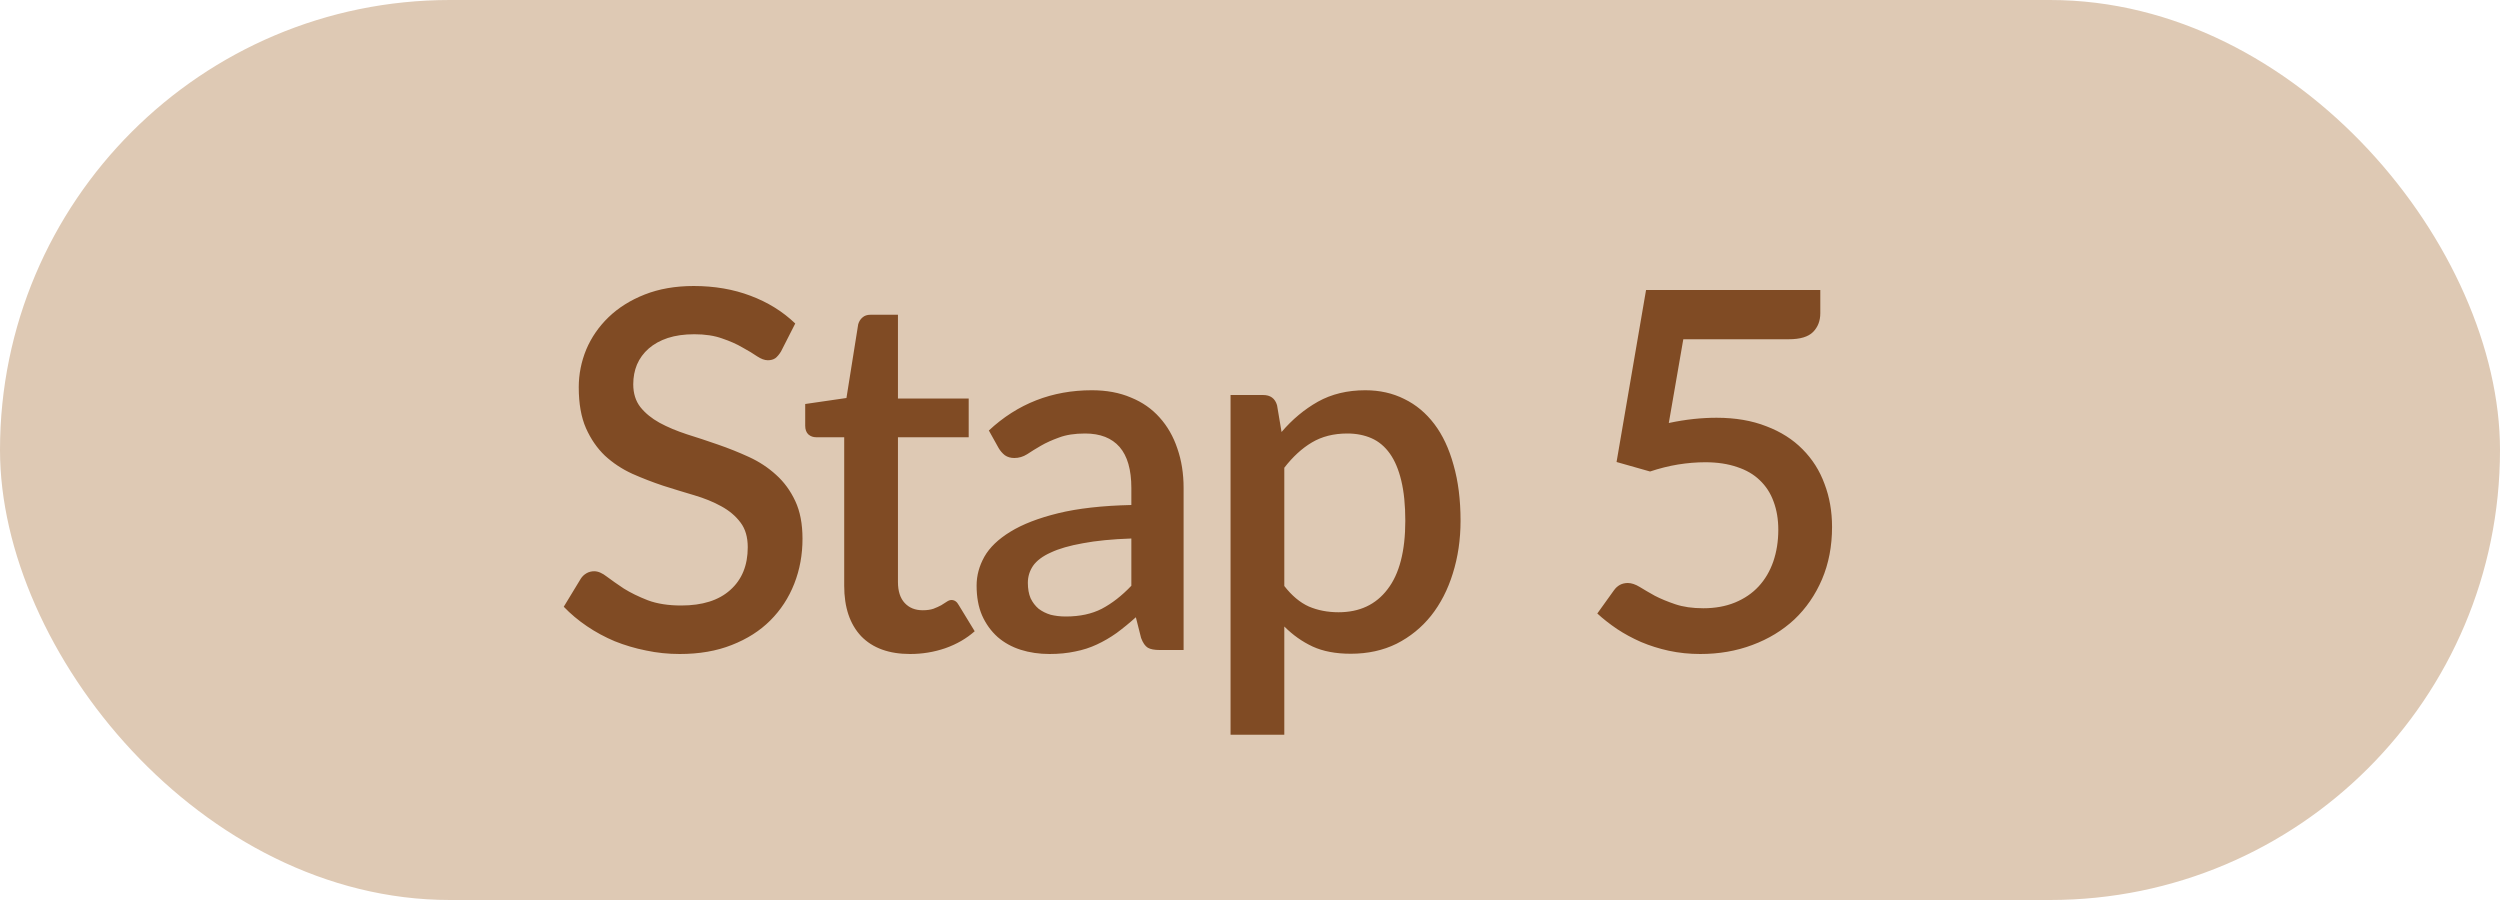 <svg xmlns="http://www.w3.org/2000/svg" width="50" height="18" viewBox="0 0 50 18" fill="none"><rect width="50" height="18" rx="9" fill="#DEC9B4"></rect><path d="M15.62 7.03C15.583 7.09 15.545 7.135 15.505 7.165C15.465 7.192 15.415 7.205 15.355 7.205C15.292 7.205 15.22 7.178 15.14 7.125C15.063 7.072 14.967 7.013 14.85 6.95C14.737 6.883 14.602 6.823 14.445 6.77C14.288 6.713 14.102 6.685 13.885 6.685C13.685 6.685 13.508 6.71 13.355 6.76C13.205 6.81 13.078 6.88 12.975 6.97C12.872 7.06 12.793 7.167 12.74 7.29C12.69 7.41 12.665 7.542 12.665 7.685C12.665 7.868 12.713 8.022 12.81 8.145C12.907 8.265 13.033 8.368 13.19 8.455C13.35 8.542 13.532 8.618 13.735 8.685C13.938 8.748 14.145 8.817 14.355 8.89C14.568 8.963 14.777 9.047 14.98 9.14C15.183 9.233 15.363 9.352 15.52 9.495C15.68 9.638 15.808 9.813 15.905 10.02C16.002 10.227 16.05 10.478 16.05 10.775C16.05 11.095 15.995 11.395 15.885 11.675C15.775 11.955 15.615 12.2 15.405 12.41C15.198 12.617 14.942 12.78 14.635 12.9C14.332 13.02 13.985 13.08 13.595 13.08C13.365 13.08 13.14 13.057 12.92 13.01C12.703 12.967 12.495 12.905 12.295 12.825C12.098 12.742 11.913 12.642 11.74 12.525C11.567 12.408 11.412 12.278 11.275 12.135L11.615 11.575C11.645 11.528 11.683 11.492 11.73 11.465C11.777 11.438 11.828 11.425 11.885 11.425C11.962 11.425 12.047 11.462 12.14 11.535C12.233 11.605 12.345 11.683 12.475 11.77C12.608 11.853 12.768 11.932 12.955 12.005C13.142 12.075 13.365 12.11 13.625 12.11C14.048 12.11 14.375 12.007 14.605 11.8C14.838 11.593 14.955 11.308 14.955 10.945C14.955 10.742 14.907 10.577 14.81 10.45C14.713 10.32 14.585 10.212 14.425 10.125C14.268 10.038 14.088 9.965 13.885 9.905C13.682 9.845 13.475 9.782 13.265 9.715C13.055 9.645 12.848 9.565 12.645 9.475C12.442 9.382 12.26 9.262 12.1 9.115C11.943 8.965 11.817 8.782 11.72 8.565C11.623 8.345 11.575 8.072 11.575 7.745C11.575 7.485 11.625 7.233 11.725 6.99C11.828 6.747 11.977 6.532 12.17 6.345C12.367 6.155 12.608 6.003 12.895 5.89C13.182 5.777 13.508 5.72 13.875 5.72C14.288 5.72 14.667 5.785 15.01 5.915C15.357 6.045 15.655 6.23 15.905 6.47L15.62 7.03ZM18.204 13.08C17.781 13.08 17.454 12.962 17.224 12.725C16.998 12.485 16.884 12.148 16.884 11.715V8.745H16.324C16.264 8.745 16.213 8.727 16.169 8.69C16.126 8.65 16.104 8.592 16.104 8.515V8.08L16.929 7.96L17.164 6.485C17.181 6.428 17.209 6.383 17.249 6.35C17.289 6.313 17.343 6.295 17.409 6.295H17.959V7.97H19.374V8.745H17.959V11.64C17.959 11.823 18.004 11.963 18.094 12.06C18.184 12.157 18.304 12.205 18.454 12.205C18.538 12.205 18.609 12.195 18.669 12.175C18.729 12.152 18.781 12.128 18.824 12.105C18.868 12.078 18.904 12.055 18.934 12.035C18.968 12.012 18.999 12 19.029 12C19.089 12 19.138 12.033 19.174 12.1L19.494 12.625C19.328 12.772 19.131 12.885 18.904 12.965C18.678 13.042 18.444 13.08 18.204 13.08ZM22.627 10.77C22.243 10.783 21.92 10.815 21.657 10.865C21.393 10.912 21.18 10.973 21.017 11.05C20.853 11.123 20.735 11.212 20.662 11.315C20.592 11.418 20.557 11.532 20.557 11.655C20.557 11.775 20.575 11.878 20.612 11.965C20.652 12.048 20.705 12.118 20.772 12.175C20.842 12.228 20.922 12.268 21.012 12.295C21.105 12.318 21.207 12.33 21.317 12.33C21.597 12.33 21.837 12.278 22.037 12.175C22.24 12.068 22.437 11.915 22.627 11.715V10.77ZM19.777 8.61C20.353 8.073 21.04 7.805 21.837 7.805C22.13 7.805 22.39 7.853 22.617 7.95C22.847 8.043 23.038 8.177 23.192 8.35C23.348 8.523 23.467 8.73 23.547 8.97C23.63 9.207 23.672 9.47 23.672 9.76V13H23.192C23.088 13 23.01 12.985 22.957 12.955C22.903 12.922 22.858 12.857 22.822 12.76L22.717 12.345C22.587 12.462 22.458 12.567 22.332 12.66C22.205 12.75 22.073 12.827 21.937 12.89C21.803 12.953 21.658 13 21.502 13.03C21.348 13.063 21.178 13.08 20.992 13.08C20.785 13.08 20.592 13.052 20.412 12.995C20.235 12.938 20.082 12.853 19.952 12.74C19.822 12.623 19.718 12.48 19.642 12.31C19.568 12.14 19.532 11.94 19.532 11.71C19.532 11.513 19.583 11.322 19.687 11.135C19.793 10.948 19.967 10.782 20.207 10.635C20.45 10.485 20.768 10.362 21.162 10.265C21.558 10.168 22.047 10.113 22.627 10.1V9.76C22.627 9.393 22.548 9.12 22.392 8.94C22.235 8.76 22.005 8.67 21.702 8.67C21.495 8.67 21.322 8.697 21.182 8.75C21.042 8.8 20.92 8.855 20.817 8.915C20.713 8.975 20.622 9.032 20.542 9.085C20.462 9.135 20.377 9.16 20.287 9.16C20.213 9.16 20.15 9.142 20.097 9.105C20.047 9.065 20.005 9.017 19.972 8.96L19.777 8.61ZM25.686 11.72C25.836 11.913 25.999 12.05 26.176 12.13C26.356 12.207 26.554 12.245 26.771 12.245C27.191 12.245 27.518 12.092 27.751 11.785C27.988 11.478 28.106 11.022 28.106 10.415C28.106 10.102 28.079 9.835 28.026 9.615C27.973 9.392 27.896 9.21 27.796 9.07C27.696 8.93 27.574 8.828 27.431 8.765C27.288 8.702 27.126 8.67 26.946 8.67C26.673 8.67 26.436 8.73 26.236 8.85C26.039 8.967 25.856 9.135 25.686 9.355V11.72ZM25.631 8.64C25.844 8.39 26.086 8.188 26.356 8.035C26.629 7.882 26.946 7.805 27.306 7.805C27.593 7.805 27.853 7.863 28.086 7.98C28.319 8.093 28.519 8.26 28.686 8.48C28.853 8.7 28.981 8.973 29.071 9.3C29.164 9.623 29.211 9.995 29.211 10.415C29.211 10.792 29.159 11.143 29.056 11.47C28.956 11.793 28.811 12.075 28.621 12.315C28.431 12.552 28.201 12.738 27.931 12.875C27.661 13.008 27.356 13.075 27.016 13.075C26.716 13.075 26.461 13.027 26.251 12.93C26.044 12.833 25.856 12.7 25.686 12.53V14.695H24.611V7.9H25.261C25.408 7.9 25.501 7.968 25.541 8.105L25.631 8.64ZM33.376 8.46C33.549 8.423 33.714 8.397 33.871 8.38C34.031 8.363 34.184 8.355 34.331 8.355C34.707 8.355 35.039 8.412 35.326 8.525C35.616 8.635 35.857 8.788 36.051 8.985C36.247 9.182 36.394 9.413 36.491 9.68C36.591 9.943 36.641 10.23 36.641 10.54C36.641 10.923 36.574 11.272 36.441 11.585C36.307 11.898 36.122 12.167 35.886 12.39C35.649 12.61 35.369 12.78 35.046 12.9C34.726 13.02 34.379 13.08 34.006 13.08C33.786 13.08 33.576 13.058 33.376 13.015C33.179 12.972 32.994 12.913 32.821 12.84C32.647 12.763 32.487 12.677 32.341 12.58C32.194 12.48 32.062 12.377 31.946 12.27L32.276 11.81C32.346 11.71 32.439 11.66 32.556 11.66C32.629 11.66 32.709 11.687 32.796 11.74C32.882 11.793 32.982 11.852 33.096 11.915C33.212 11.975 33.349 12.032 33.506 12.085C33.662 12.138 33.849 12.165 34.066 12.165C34.302 12.165 34.514 12.127 34.701 12.05C34.887 11.973 35.044 11.867 35.171 11.73C35.301 11.59 35.399 11.423 35.466 11.23C35.532 11.037 35.566 10.825 35.566 10.595C35.566 10.385 35.534 10.197 35.471 10.03C35.411 9.863 35.319 9.722 35.196 9.605C35.076 9.488 34.924 9.4 34.741 9.34C34.557 9.277 34.346 9.245 34.106 9.245C33.929 9.245 33.747 9.26 33.561 9.29C33.377 9.32 33.191 9.367 33.001 9.43L32.331 9.24L32.921 5.8H36.406V6.265C36.406 6.418 36.357 6.543 36.261 6.64C36.164 6.737 36.002 6.785 35.776 6.785H33.666L33.376 8.46Z" fill="#692C00" fill-opacity="0.8"></path></svg>